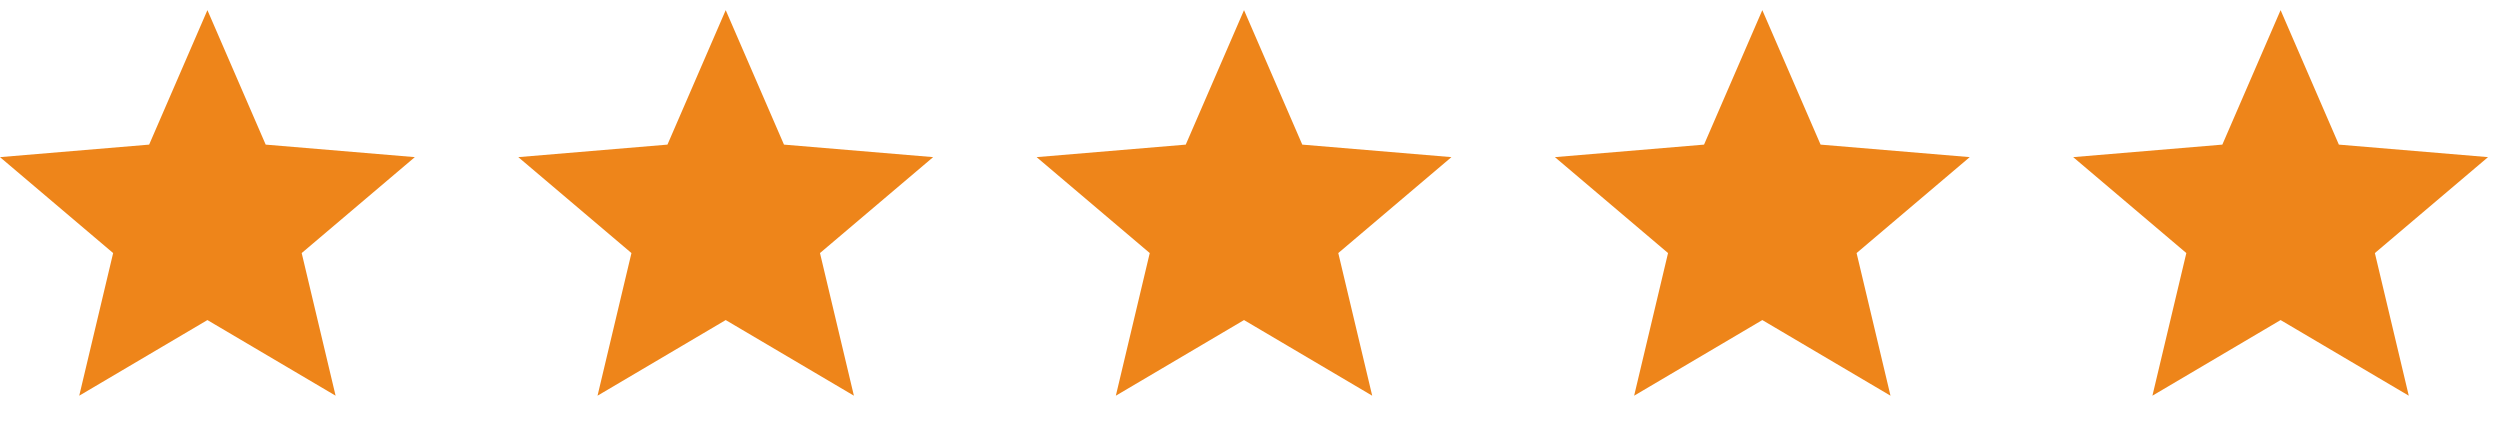 <svg width="176" height="30" viewBox="0 0 176 30" fill="none" xmlns="http://www.w3.org/2000/svg">
<g clip-path="url(#clip0_335_3189)">
<path fill-rule="evenodd" clip-rule="evenodd" d="M14.602 22.532L23.626 27.857L21.239 17.815L29.204 11.062L18.704 10.181L14.602 0.714L10.5 10.181L0 11.062L7.965 17.815L5.578 27.857L14.602 22.532Z" fill="#EE851A"/>
</g>
<g clip-path="url(#clip1_335_3189)">
<path fill-rule="evenodd" clip-rule="evenodd" d="M51.09 22.532L60.115 27.857L57.727 17.815L65.693 11.062L55.192 10.181L51.09 0.714L46.989 10.181L36.488 11.062L44.454 17.815L42.066 27.857L51.09 22.532Z" fill="#EE851A"/>
</g>
<g clip-path="url(#clip2_335_3189)">
<path fill-rule="evenodd" clip-rule="evenodd" d="M87.579 22.532L96.603 27.857L94.215 17.815L102.181 11.062L91.68 10.181L87.579 0.714L83.477 10.181L72.977 11.062L80.942 17.815L78.555 27.857L87.579 22.532Z" fill="#EE851A"/>
</g>
<g clip-path="url(#clip3_335_3189)">
<path fill-rule="evenodd" clip-rule="evenodd" d="M124.067 22.532L133.091 27.857L130.704 17.815L138.669 11.062L128.169 10.181L124.067 0.714L119.965 10.181L109.465 11.062L117.43 17.815L115.043 27.857L124.067 22.532Z" fill="#EE851A"/>
</g>
<g clip-path="url(#clip4_335_3189)">
<path fill-rule="evenodd" clip-rule="evenodd" d="M160.554 22.532L169.578 27.857L167.191 17.815L175.157 11.062L164.656 10.181L160.554 0.714L156.453 10.181L145.952 11.062L153.918 17.815L151.53 27.857L160.554 22.532Z" fill="#EE851A"/>
</g>
<defs>
<clipPath id="clip0_335_3189">
<rect width="29.204" height="30" fill="white"/>
</clipPath>
<clipPath id="clip1_335_3189">
<rect width="29.204" height="30" fill="white" transform="translate(36.488)"/>
</clipPath>
<clipPath id="clip2_335_3189">
<rect width="29.204" height="30" fill="white" transform="translate(72.977)"/>
</clipPath>
<clipPath id="clip3_335_3189">
<rect width="29.204" height="30" fill="white" transform="translate(109.465)"/>
</clipPath>
<clipPath id="clip4_335_3189">
<rect width="29.204" height="30" fill="white" transform="translate(145.952)"/>
</clipPath>
</defs>
</svg>
